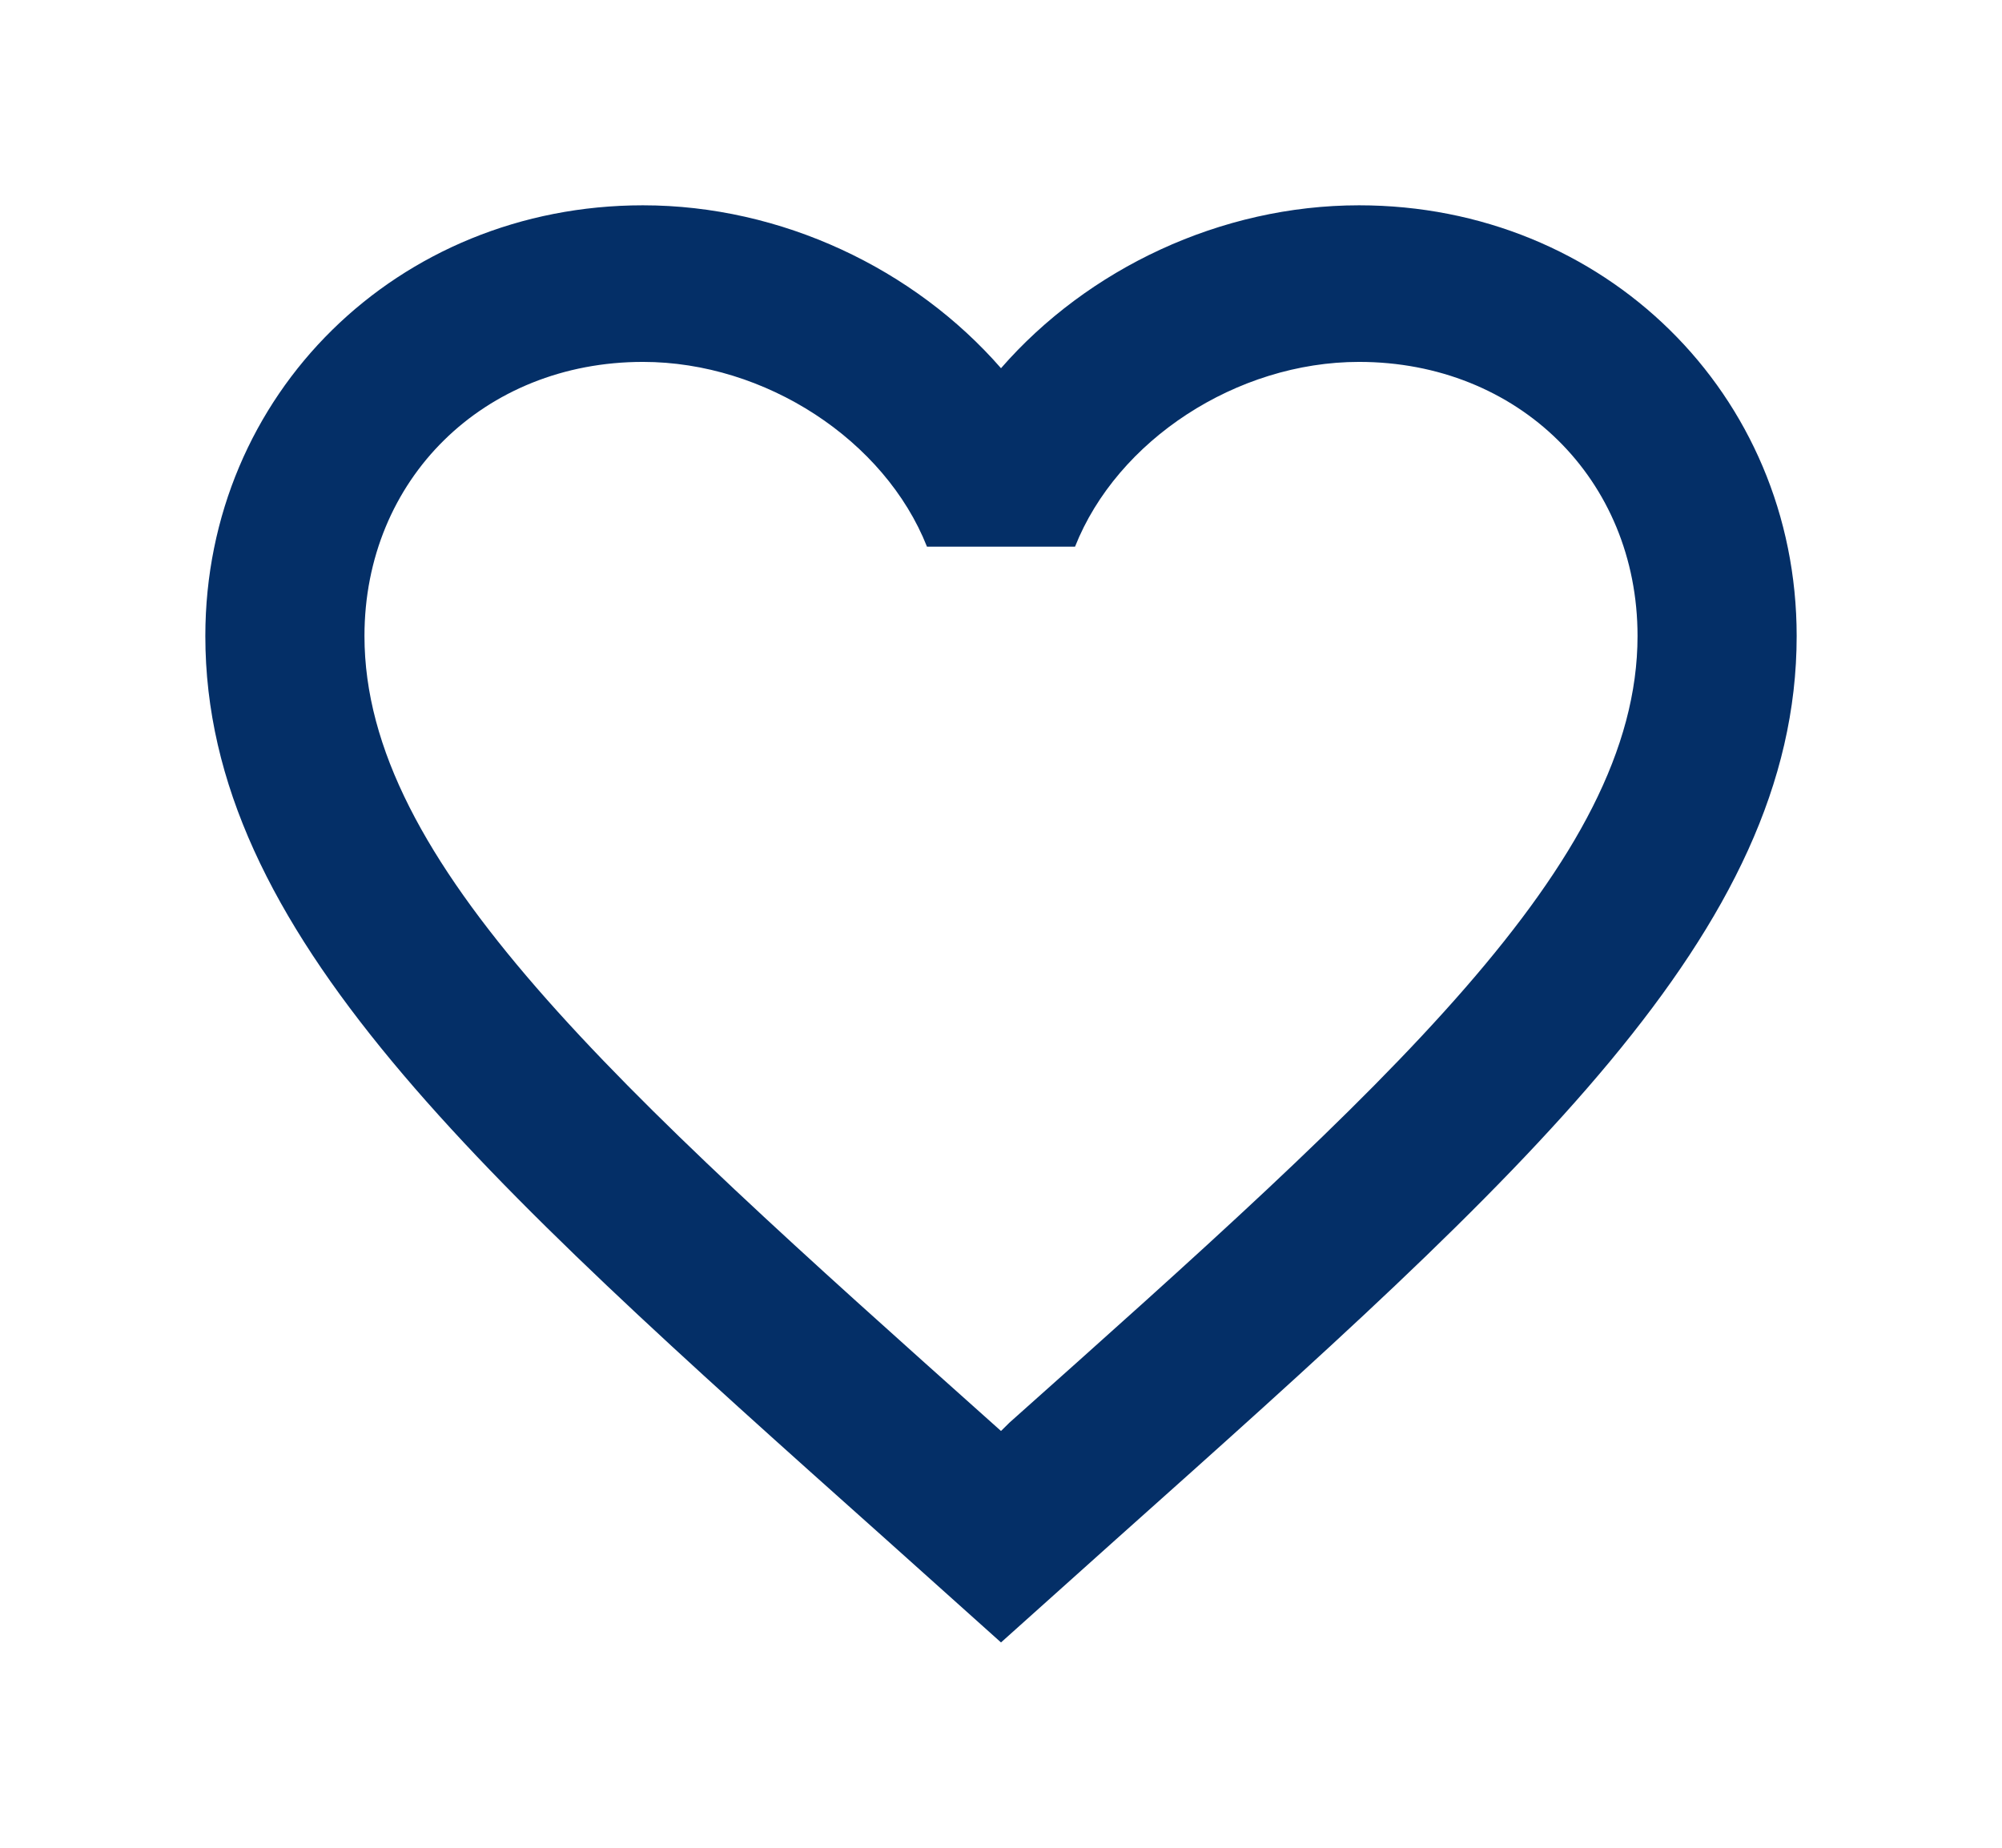 <svg width="39" height="36" viewBox="0 0 39 36" fill="none" xmlns="http://www.w3.org/2000/svg">
    <g filter="url(#7wq77q8z9a)">
        <path d="m19.655 23.727-.155.153-.17-.152C11.966 17.15 7.1 12.801 7.1 8.391c0-3.051 2.325-5.34 5.425-5.34 2.387 0 4.712 1.526 5.533 3.6h2.884c.821-2.074 3.146-3.6 5.533-3.6 3.1 0 5.425 2.289 5.425 5.34 0 4.41-4.867 8.759-12.245 15.335zM26.475 0c-2.697 0-5.286 1.236-6.975 3.174C17.81 1.236 15.222 0 12.525 0 7.751 0 4 3.677 4 8.392c0 5.753 5.27 10.468 13.253 17.594L19.5 28l2.247-2.014C29.73 18.86 35 14.145 35 8.392 35 3.677 31.249 0 26.475 0z" fill="#042F67"/>
    </g>
    <defs>
        <filter id="7wq77q8z9a" x="0" y="0" width="39" height="36" filterUnits="userSpaceOnUse" color-interpolation-filters="sRGB">
            <feFlood flood-opacity="0" result="BackgroundImageFix"/>
            <feColorMatrix in="SourceAlpha" values="0 0 0 0 0 0 0 0 0 0 0 0 0 0 0 0 0 0 127 0" result="hardAlpha"/>
            <feOffset dy="4"/>
            <feGaussianBlur stdDeviation="2"/>
            <feComposite in2="hardAlpha" operator="out"/>
            <feColorMatrix values="0 0 0 0 0 0 0 0 0 0 0 0 0 0 0 0 0 0 0.25 0"/>
            <feBlend in2="BackgroundImageFix" result="effect1_dropShadow_2_22341"/>
            <feBlend in="SourceGraphic" in2="effect1_dropShadow_2_22341" result="shape"/>
        </filter>
    </defs>
</svg>
